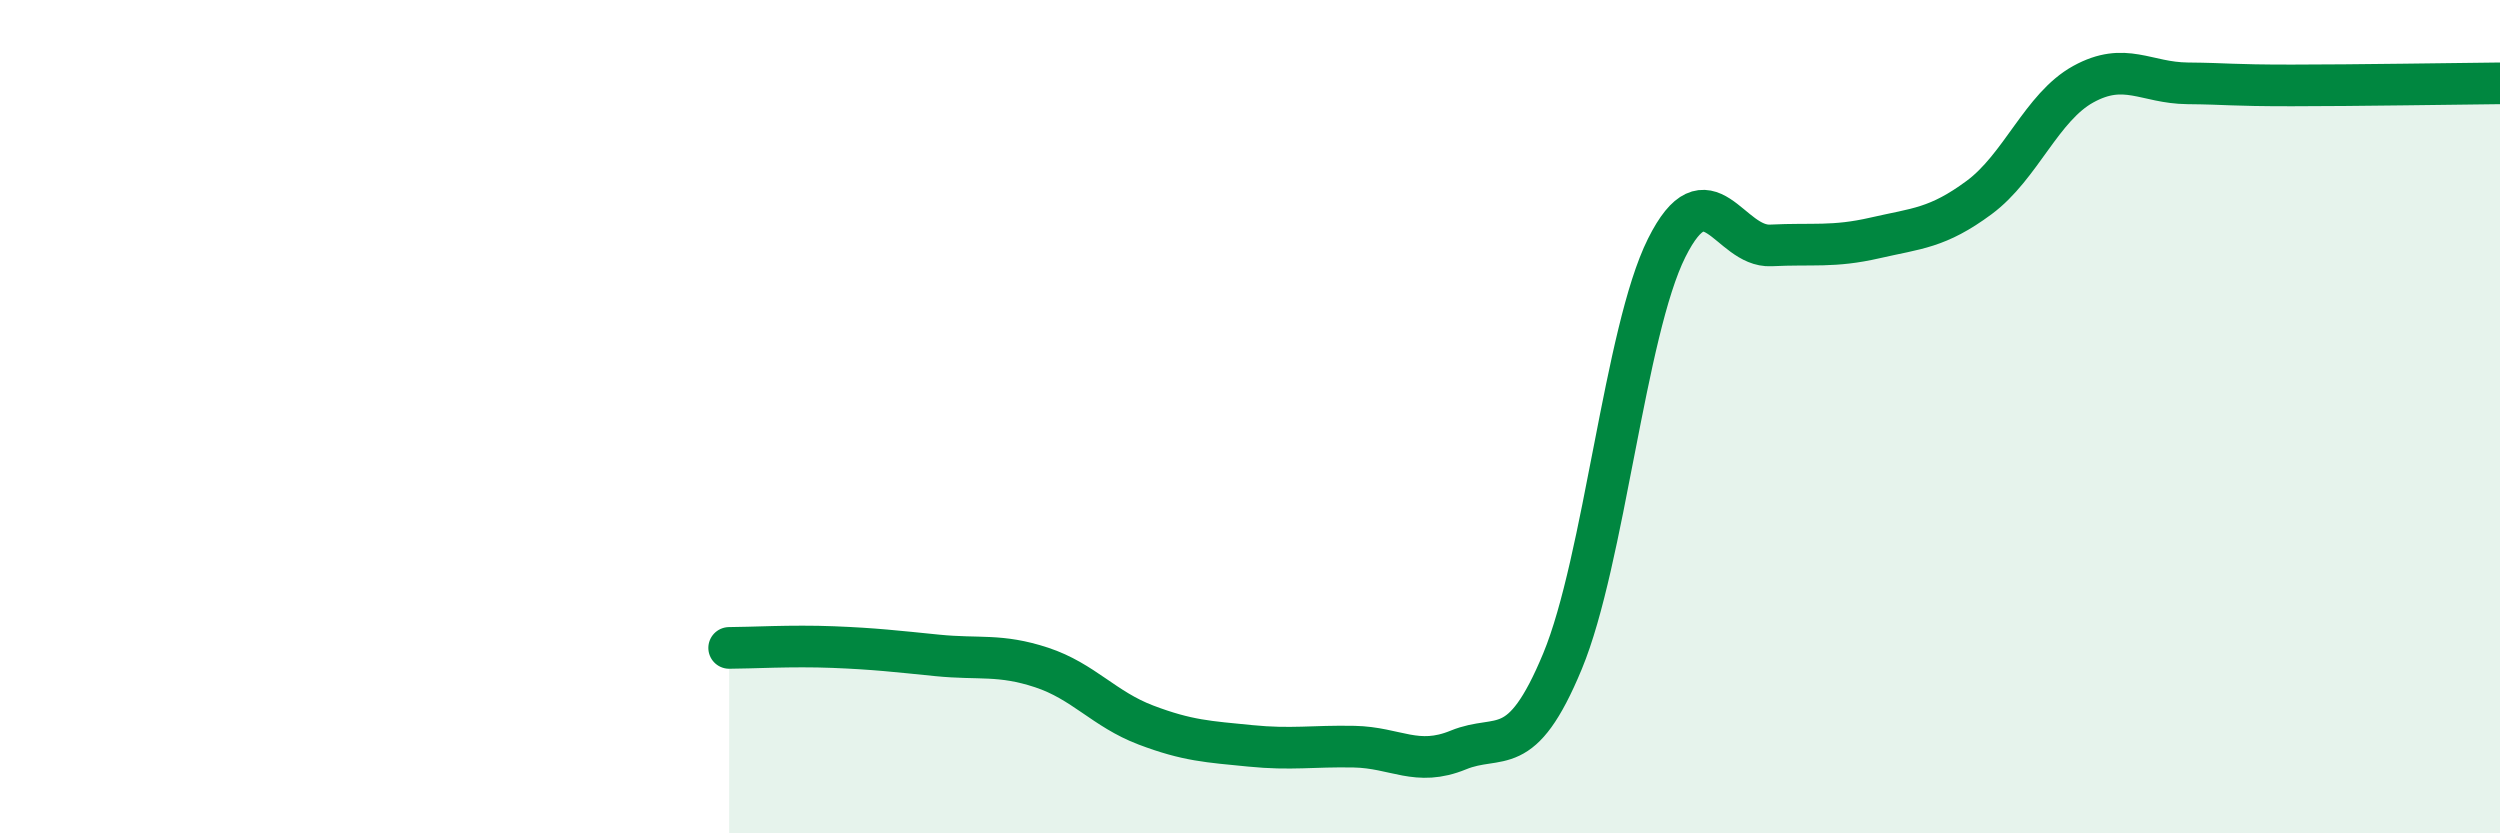 
    <svg width="60" height="20" viewBox="0 0 60 20" xmlns="http://www.w3.org/2000/svg">
      <path
        d="M 17.5,15.55 C 18,15.55 19,15.49 20,15.53 C 21,15.57 21.5,15.63 22.5,15.73 C 23.5,15.83 24,15.69 25,16.02 C 26,16.35 26.5,17.02 27.5,17.4 C 28.5,17.78 29,17.8 30,17.9 C 31,18 31.5,17.9 32.5,17.92 C 33.5,17.94 34,18.41 35,18 C 36,17.59 36.5,18.28 37.5,15.87 C 38.5,13.46 39,7.95 40,5.95 C 41,3.95 41.5,5.94 42.5,5.89 C 43.5,5.84 44,5.94 45,5.71 C 46,5.48 46.5,5.48 47.5,4.74 C 48.5,4 49,2.57 50,2.02 C 51,1.47 51.5,1.99 52.5,2 C 53.5,2.01 53.5,2.05 55,2.05 C 56.5,2.05 59,2.01 60,2L60 20L17.5 20Z"
        fill="#008740"
        opacity="0.1"
        stroke-linecap="round"
        stroke-linejoin="round"
      />
      <path
        d="M 17.5,15.55 C 18,15.55 19,15.49 20,15.53 C 21,15.57 21.5,15.63 22.5,15.73 C 23.5,15.83 24,15.69 25,16.02 C 26,16.35 26.5,17.02 27.5,17.4 C 28.5,17.78 29,17.8 30,17.9 C 31,18 31.5,17.9 32.5,17.92 C 33.5,17.94 34,18.41 35,18 C 36,17.59 36.5,18.28 37.5,15.87 C 38.5,13.46 39,7.95 40,5.95 C 41,3.95 41.5,5.94 42.5,5.89 C 43.5,5.84 44,5.94 45,5.71 C 46,5.48 46.5,5.48 47.5,4.74 C 48.5,4 49,2.57 50,2.02 C 51,1.47 51.5,1.99 52.5,2 C 53.5,2.01 53.5,2.05 55,2.05 C 56.5,2.05 59,2.01 60,2"
        stroke="#008740"
        stroke-width="1"
        fill="none"
        stroke-linecap="round"
        stroke-linejoin="round"
      />
    </svg>
  